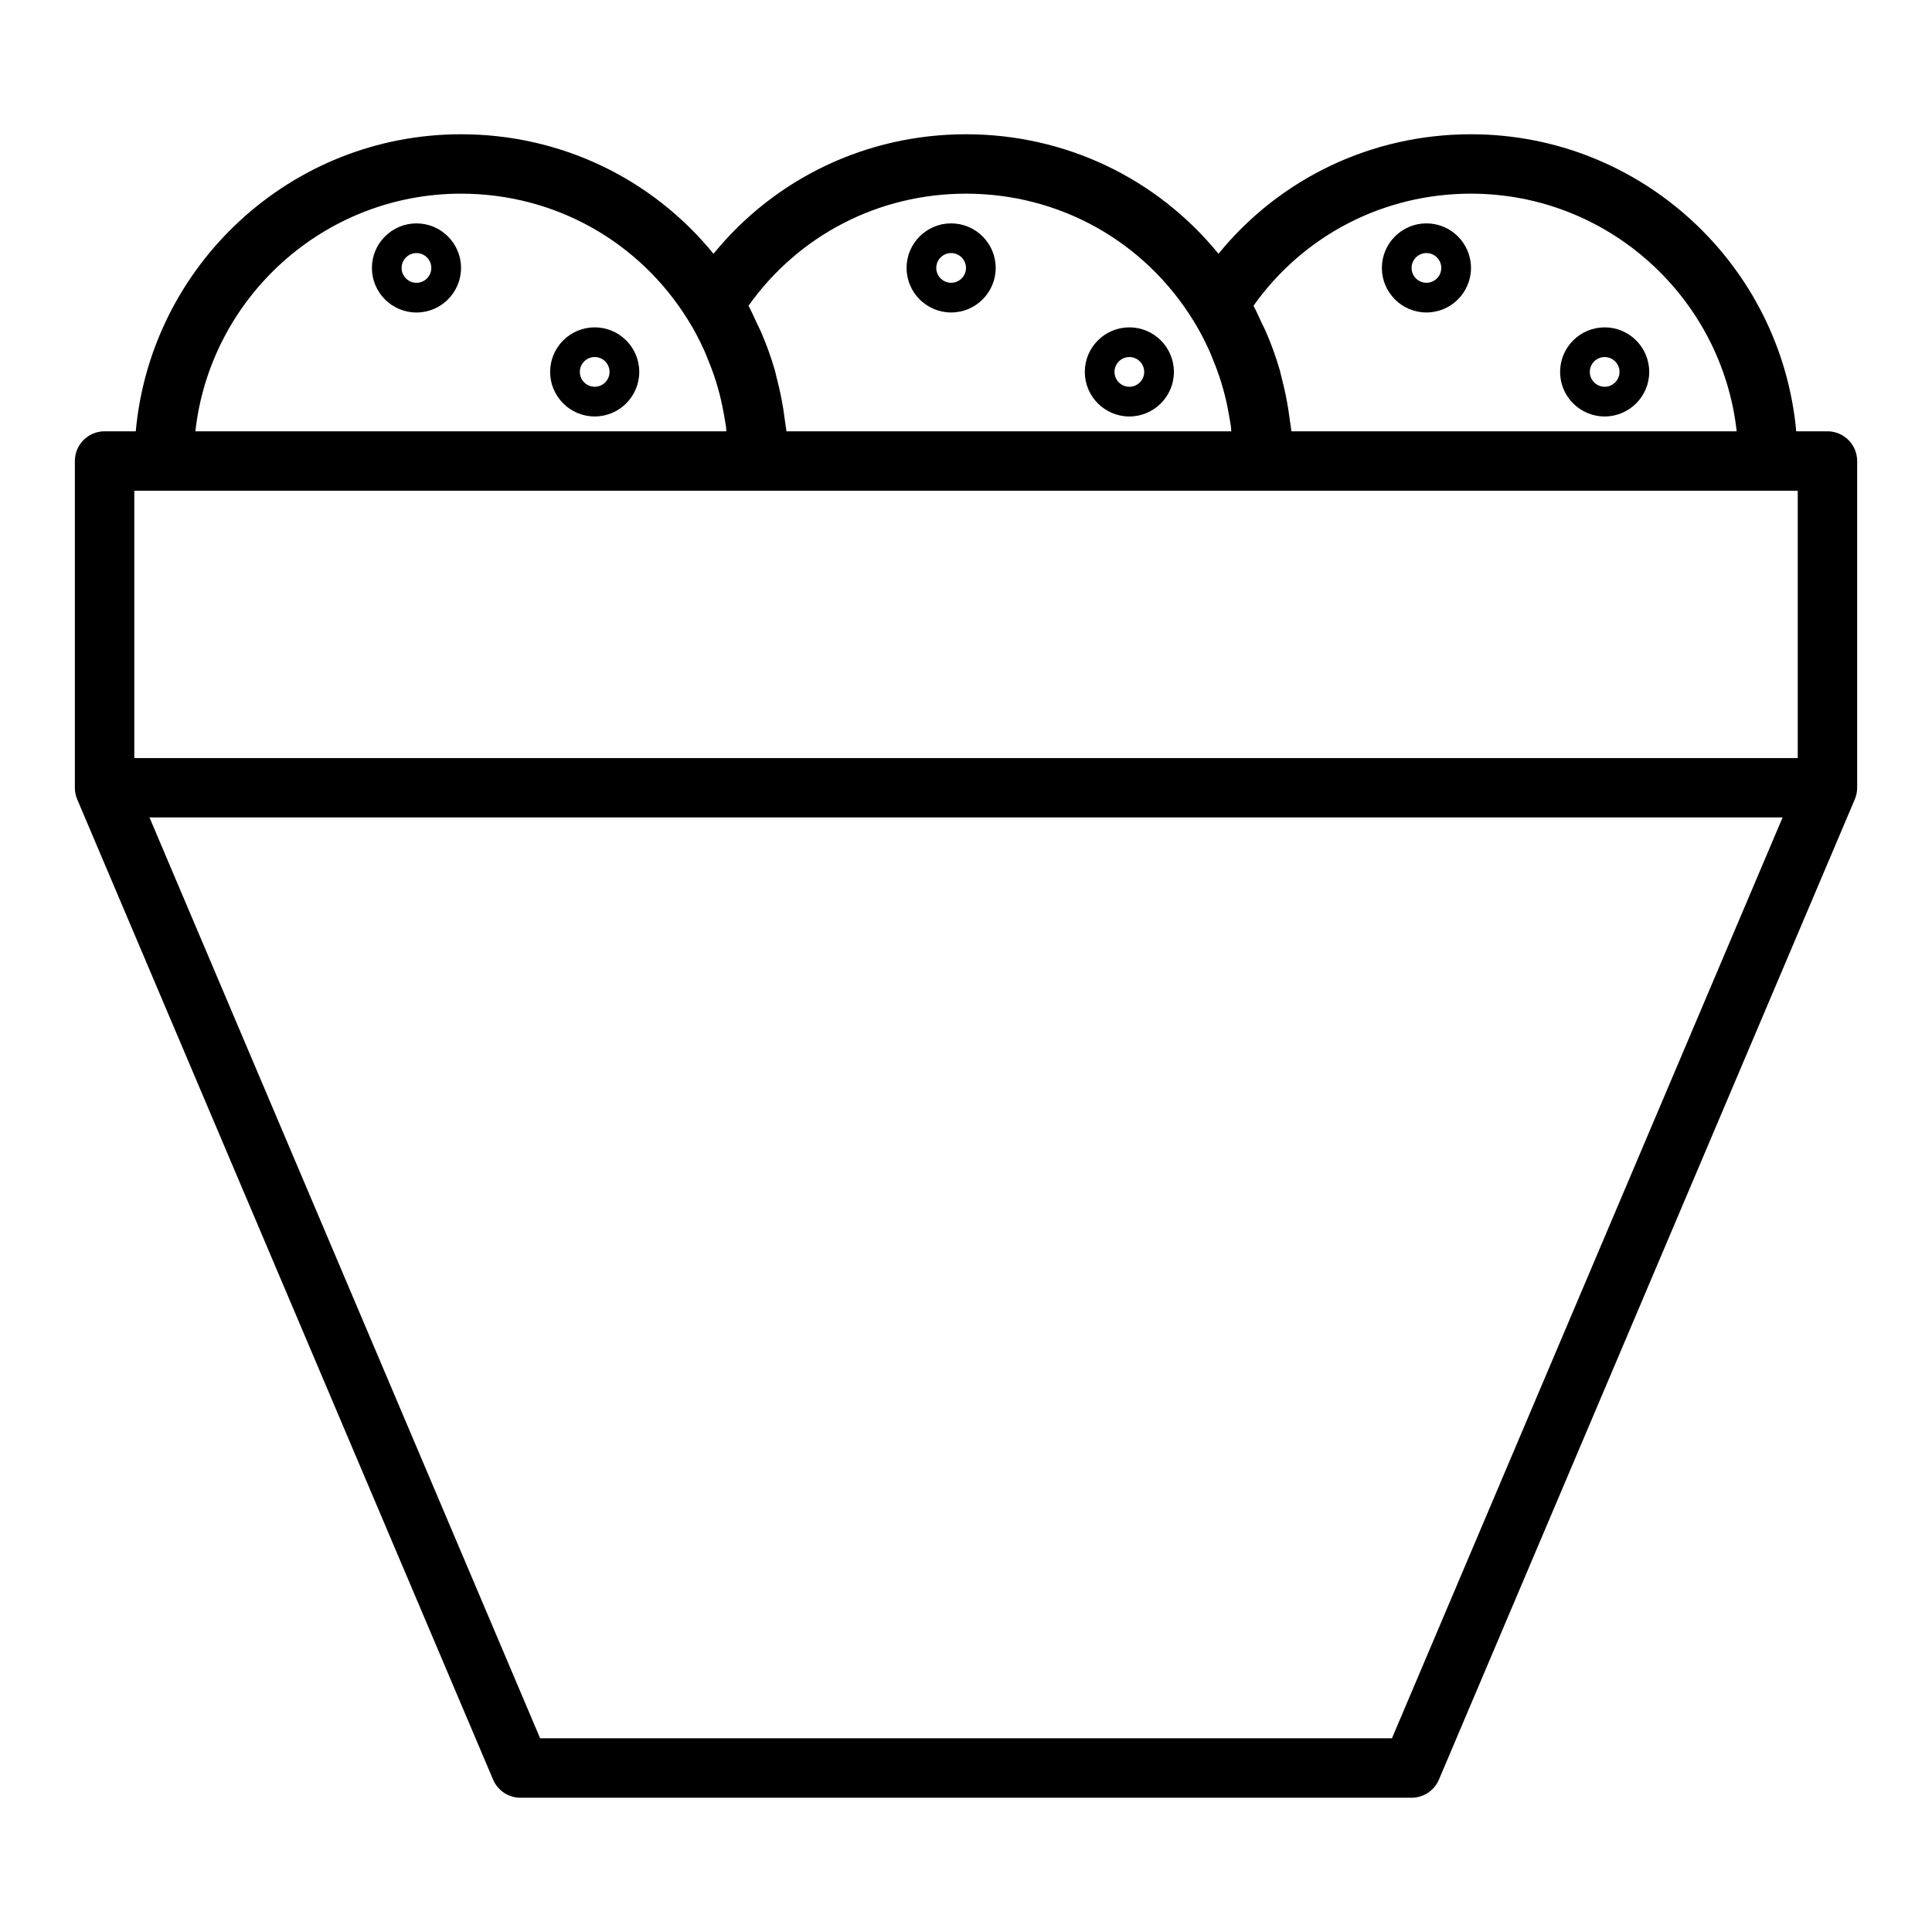 <?xml version="1.0" encoding="UTF-8"?>
<!-- Uploaded to: ICON Repo, www.iconrepo.com, Generator: ICON Repo Mixer Tools -->
<svg fill="#000000" width="800px" height="800px" version="1.1" viewBox="144 144 512 512" xmlns="http://www.w3.org/2000/svg">
 <g>
  <path d="m628.29 258.3h-8.27c-4-44.066-41.105-78.719-86.195-78.719-26.332 0-50.598 11.668-66.914 31.672-16.312-20.004-40.578-31.672-66.91-31.672s-50.598 11.668-66.914 31.672c-16.312-20.004-40.582-31.672-66.91-31.672-45.094 0-82.199 34.652-86.195 78.719h-8.27c-4.348 0-7.871 3.523-7.871 7.871v86.594c0 1.059 0.211 2.102 0.625 3.074l110.21 259.78c1.234 2.91 4.086 4.797 7.246 4.797h236.16c3.16 0 6.012-1.887 7.246-4.797l110.21-259.78c0.418-0.973 0.629-2.016 0.629-3.074v-86.59c0-4.348-3.527-7.875-7.871-7.875zm-94.465-62.977c36.402 0 66.484 27.602 70.414 62.977h-118c-0.082-0.891-0.27-1.758-0.375-2.641-0.129-1.055-0.281-2.102-0.445-3.148-0.453-2.844-1.047-5.648-1.777-8.422-0.195-0.734-0.336-1.48-0.547-2.211-0.992-3.387-2.199-6.699-3.598-9.934-0.363-0.836-0.793-1.637-1.18-2.465-0.703-1.488-1.344-3.004-2.133-4.449 13.254-18.684 34.477-29.707 57.641-29.707zm-133.82 0c24.723 0 47.23 12.555 60.238 33.617 1.586 2.539 2.953 5.191 4.195 7.902 0.387 0.844 0.703 1.715 1.055 2.57 0.793 1.93 1.512 3.887 2.129 5.879 0.305 0.988 0.59 1.98 0.848 2.984 0.527 2.019 0.949 4.066 1.293 6.133 0.156 0.922 0.344 1.836 0.465 2.766 0.047 0.371 0.039 0.754 0.078 1.125h-117.89c-0.082-0.891-0.27-1.758-0.375-2.641-0.129-1.055-0.281-2.102-0.445-3.148-0.453-2.844-1.047-5.648-1.777-8.422-0.195-0.734-0.336-1.48-0.547-2.211-0.992-3.387-2.199-6.699-3.598-9.934-0.363-0.836-0.793-1.637-1.18-2.465-0.703-1.488-1.344-3.004-2.133-4.449 13.258-18.684 34.48-29.707 57.645-29.707zm-133.82 0c24.723 0 47.23 12.555 60.238 33.617 1.586 2.539 2.953 5.191 4.195 7.902 0.387 0.844 0.703 1.715 1.055 2.57 0.793 1.93 1.512 3.887 2.129 5.879 0.305 0.988 0.59 1.98 0.848 2.984 0.527 2.019 0.949 4.066 1.293 6.133 0.156 0.922 0.344 1.836 0.465 2.766 0.047 0.371 0.039 0.754 0.078 1.125h-140.71c3.926-35.371 34.008-62.977 70.414-62.977zm-86.594 78.723h440.83v70.848h-440.83zm333.29 330.62h-225.74l-103.53-244.04h432.8z"/>
  <path d="m396.06 226.81c6.512 0 11.809-5.297 11.809-11.809 0-6.508-5.297-11.805-11.809-11.805s-11.809 5.297-11.809 11.809c0 6.508 5.297 11.805 11.809 11.805zm0-15.742c2.172 0 3.938 1.766 3.938 3.938 0 2.168-1.766 3.934-3.938 3.934s-3.938-1.766-3.938-3.934c0-2.172 1.766-3.938 3.938-3.938z"/>
  <path d="m443.29 254.37c6.512 0 11.809-5.297 11.809-11.809 0-6.512-5.297-11.809-11.809-11.809-6.508 0-11.805 5.297-11.805 11.809 0 6.512 5.297 11.809 11.805 11.809zm0-15.746c2.172 0 3.938 1.766 3.938 3.938s-1.766 3.938-3.938 3.938c-2.172-0.004-3.934-1.766-3.934-3.938s1.762-3.938 3.934-3.938z"/>
  <path d="m522.02 226.81c6.512 0 11.809-5.297 11.809-11.809 0-6.508-5.297-11.805-11.809-11.805s-11.809 5.297-11.809 11.809c0 6.508 5.297 11.805 11.809 11.805zm0-15.742c2.172 0 3.934 1.766 3.934 3.938 0 2.168-1.762 3.934-3.934 3.934s-3.938-1.766-3.938-3.934c0-2.172 1.766-3.938 3.938-3.938z"/>
  <path d="m569.25 254.37c6.512 0 11.809-5.297 11.809-11.809 0-6.512-5.297-11.809-11.809-11.809-6.512 0-11.809 5.297-11.809 11.809 0 6.512 5.297 11.809 11.809 11.809zm0-15.746c2.172 0 3.938 1.766 3.938 3.938s-1.766 3.938-3.938 3.938c-2.172-0.004-3.934-1.766-3.934-3.938s1.762-3.938 3.934-3.938z"/>
  <path d="m254.37 203.2c-6.512 0-11.809 5.297-11.809 11.809 0 6.512 5.297 11.809 11.809 11.809 6.512-0.004 11.809-5.301 11.809-11.809 0-6.512-5.297-11.809-11.809-11.809zm0 15.742c-2.172 0-3.938-1.766-3.938-3.934 0-2.172 1.766-3.938 3.938-3.938 2.172 0 3.934 1.766 3.934 3.938 0 2.168-1.762 3.934-3.934 3.934z"/>
  <path d="m301.6 230.75c-6.512 0-11.809 5.297-11.809 11.809 0 6.512 5.297 11.809 11.809 11.809 6.512 0 11.809-5.297 11.809-11.809 0-6.512-5.297-11.809-11.809-11.809zm0 15.742c-2.172 0-3.938-1.766-3.938-3.938 0-2.172 1.766-3.938 3.938-3.938 2.172 0.004 3.938 1.77 3.938 3.941s-1.766 3.934-3.938 3.934z"/>
 </g>
</svg>